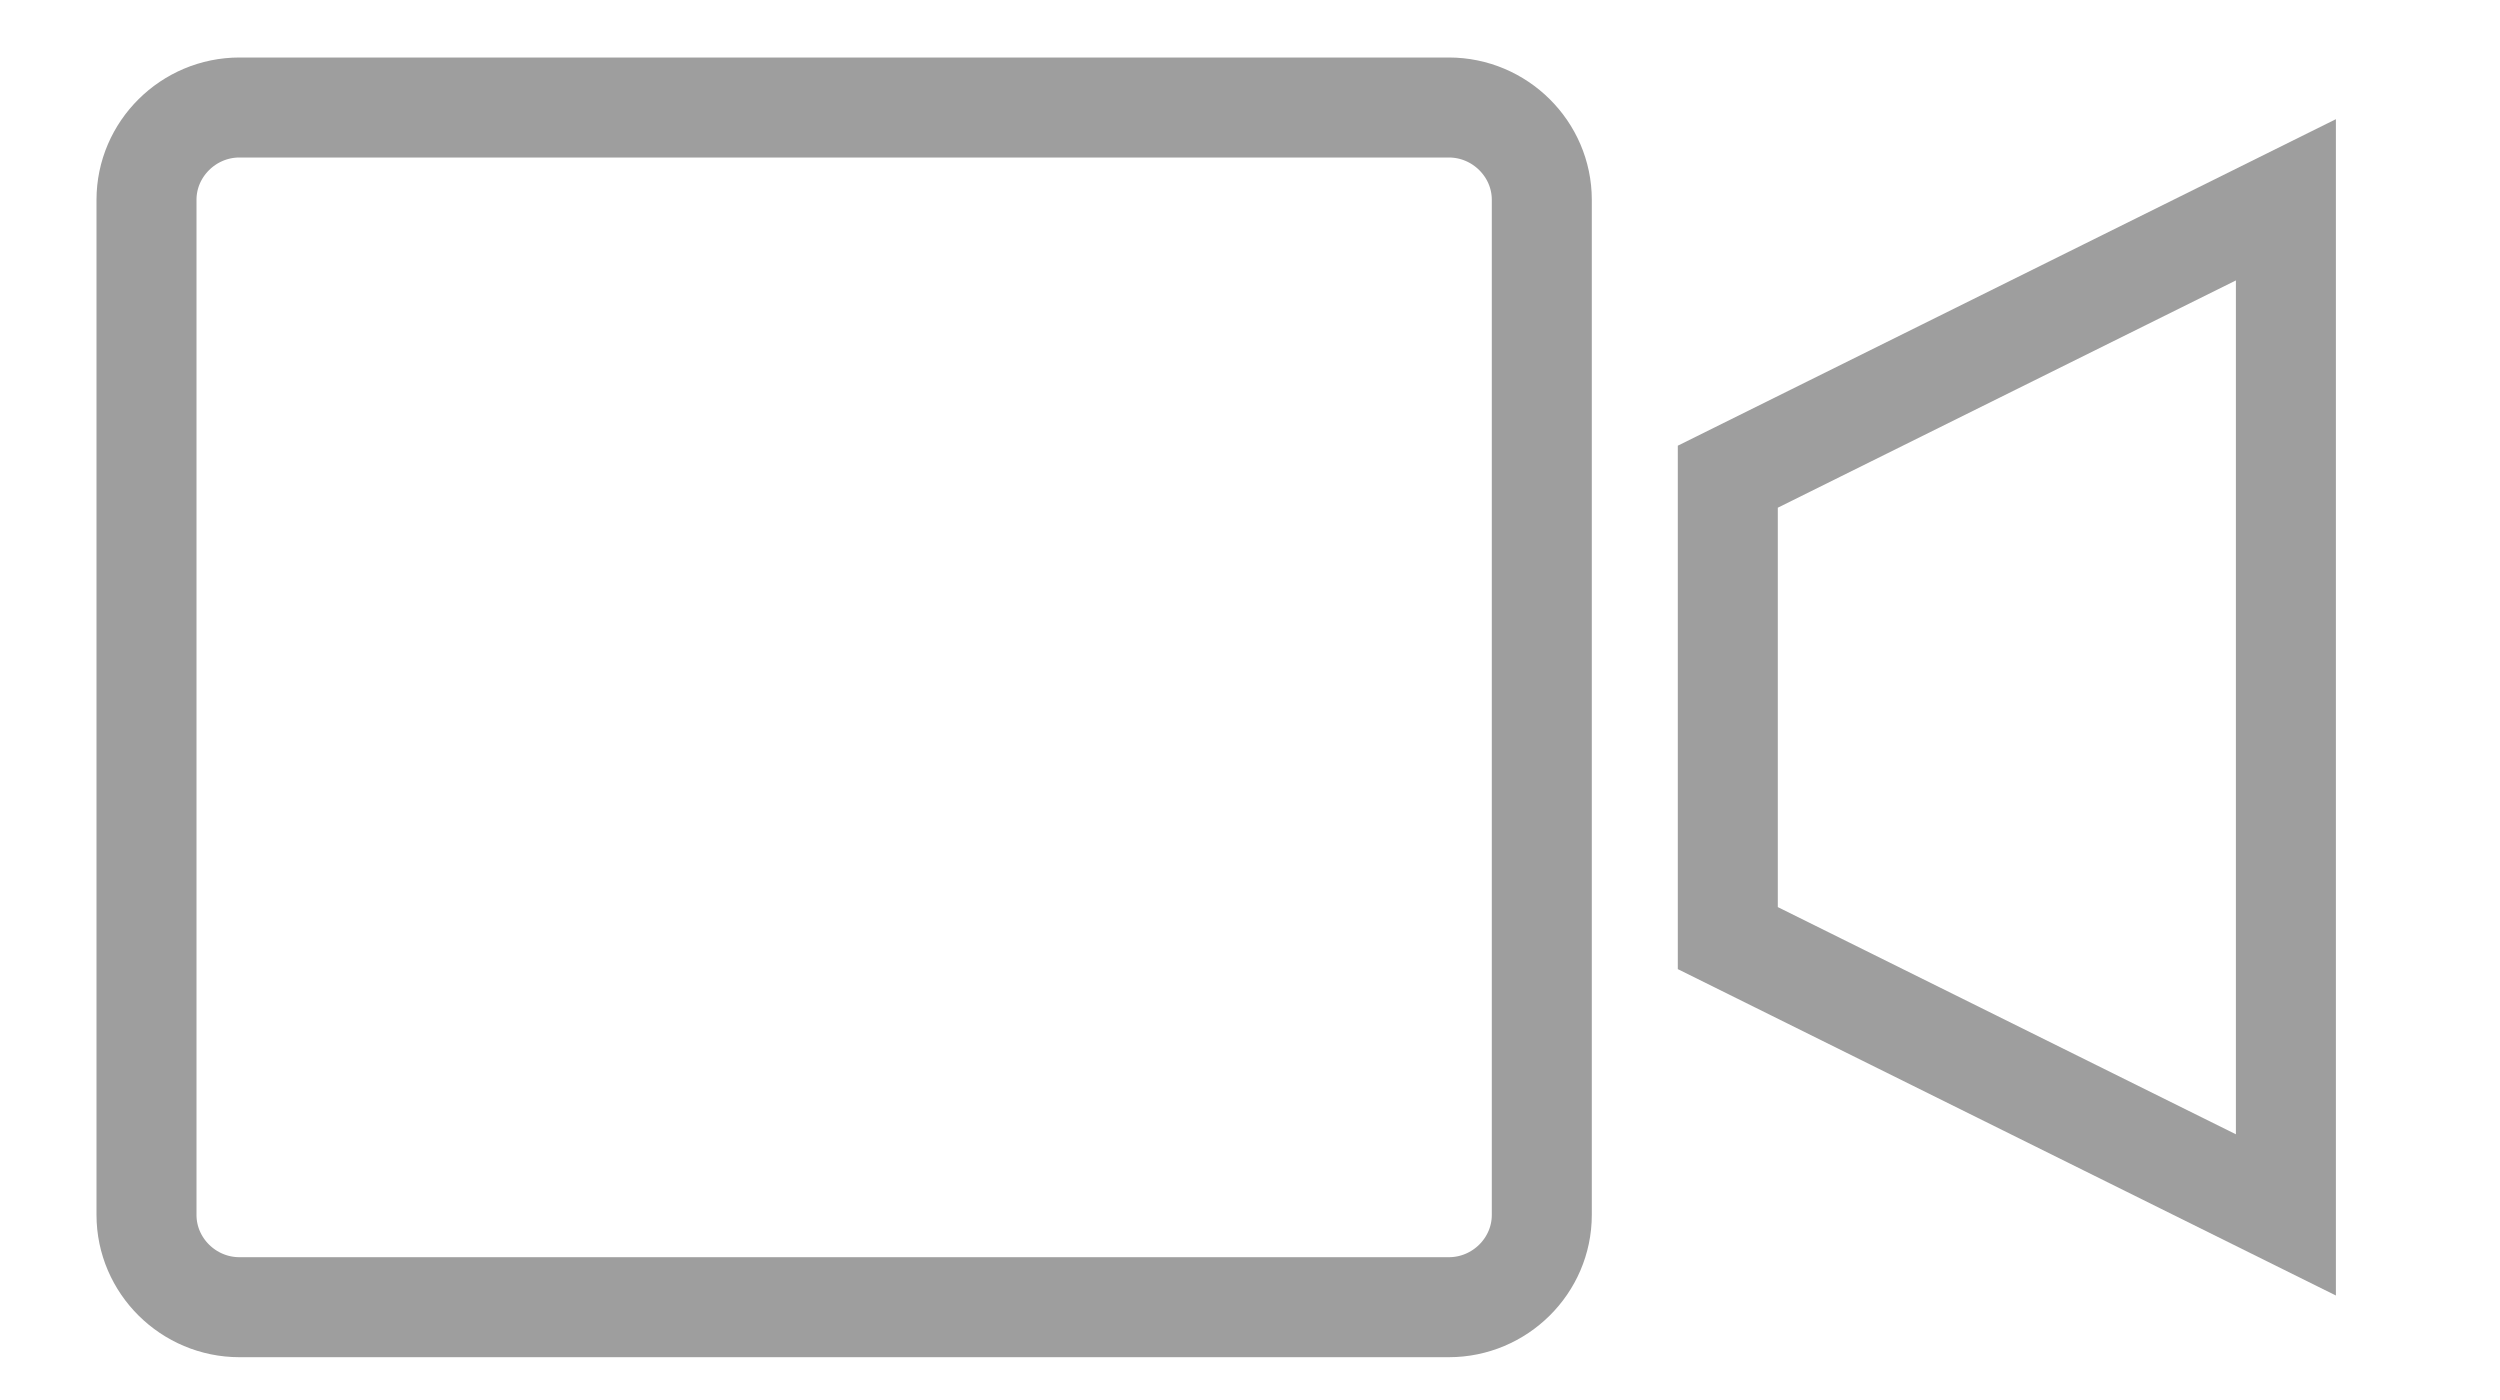 <svg height="14px" version="1.1" viewbox="0 0 33 19" width="25px" xmlns="http://www.w3.org/2000/svg" xmlns:xlink="http://www.w3.org/1999/xlink">
  <desc>Created with Sketch.</desc>
  <defs></defs>
  <g fill="none" fill-rule="evenodd" id="Global---Menu-Drop-Downs" stroke="none" stroke-width="1">
    <g id="video-camera" transform="translate(1, -4)">
      <g id="Outline_Icons_1_" stroke="#9E9E9E" transform="translate(0, 4.614)">
        <g id="Outline_Icons">
          <g id="Group">
            <path d="M14.418,11.535 C14.418,12.043 13.999,12.458 13.488,12.458 L1.395,12.458 C0.884,12.458 0.465,12.043 0.465,11.535 L0.465,1.384 C0.465,0.877 0.884,0.461 1.395,0.461 L13.488,0.461 C13.999,0.461 14.418,0.877 14.418,1.384 L14.418,11.535 L14.418,11.535 Z" id="Shape"></path>
            <polygon id="Shape" points="21.859 11.535 16.278 8.767 16.278 4.153 21.859 1.384"></polygon>
          </g>
        </g>
      </g>
      <g id="Invisible_Shape">
        <rect height="22.148" id="Rectangle-path" width="22.324" x="0" y="0"></rect>
      </g>
    </g>
  </g>
</svg>
